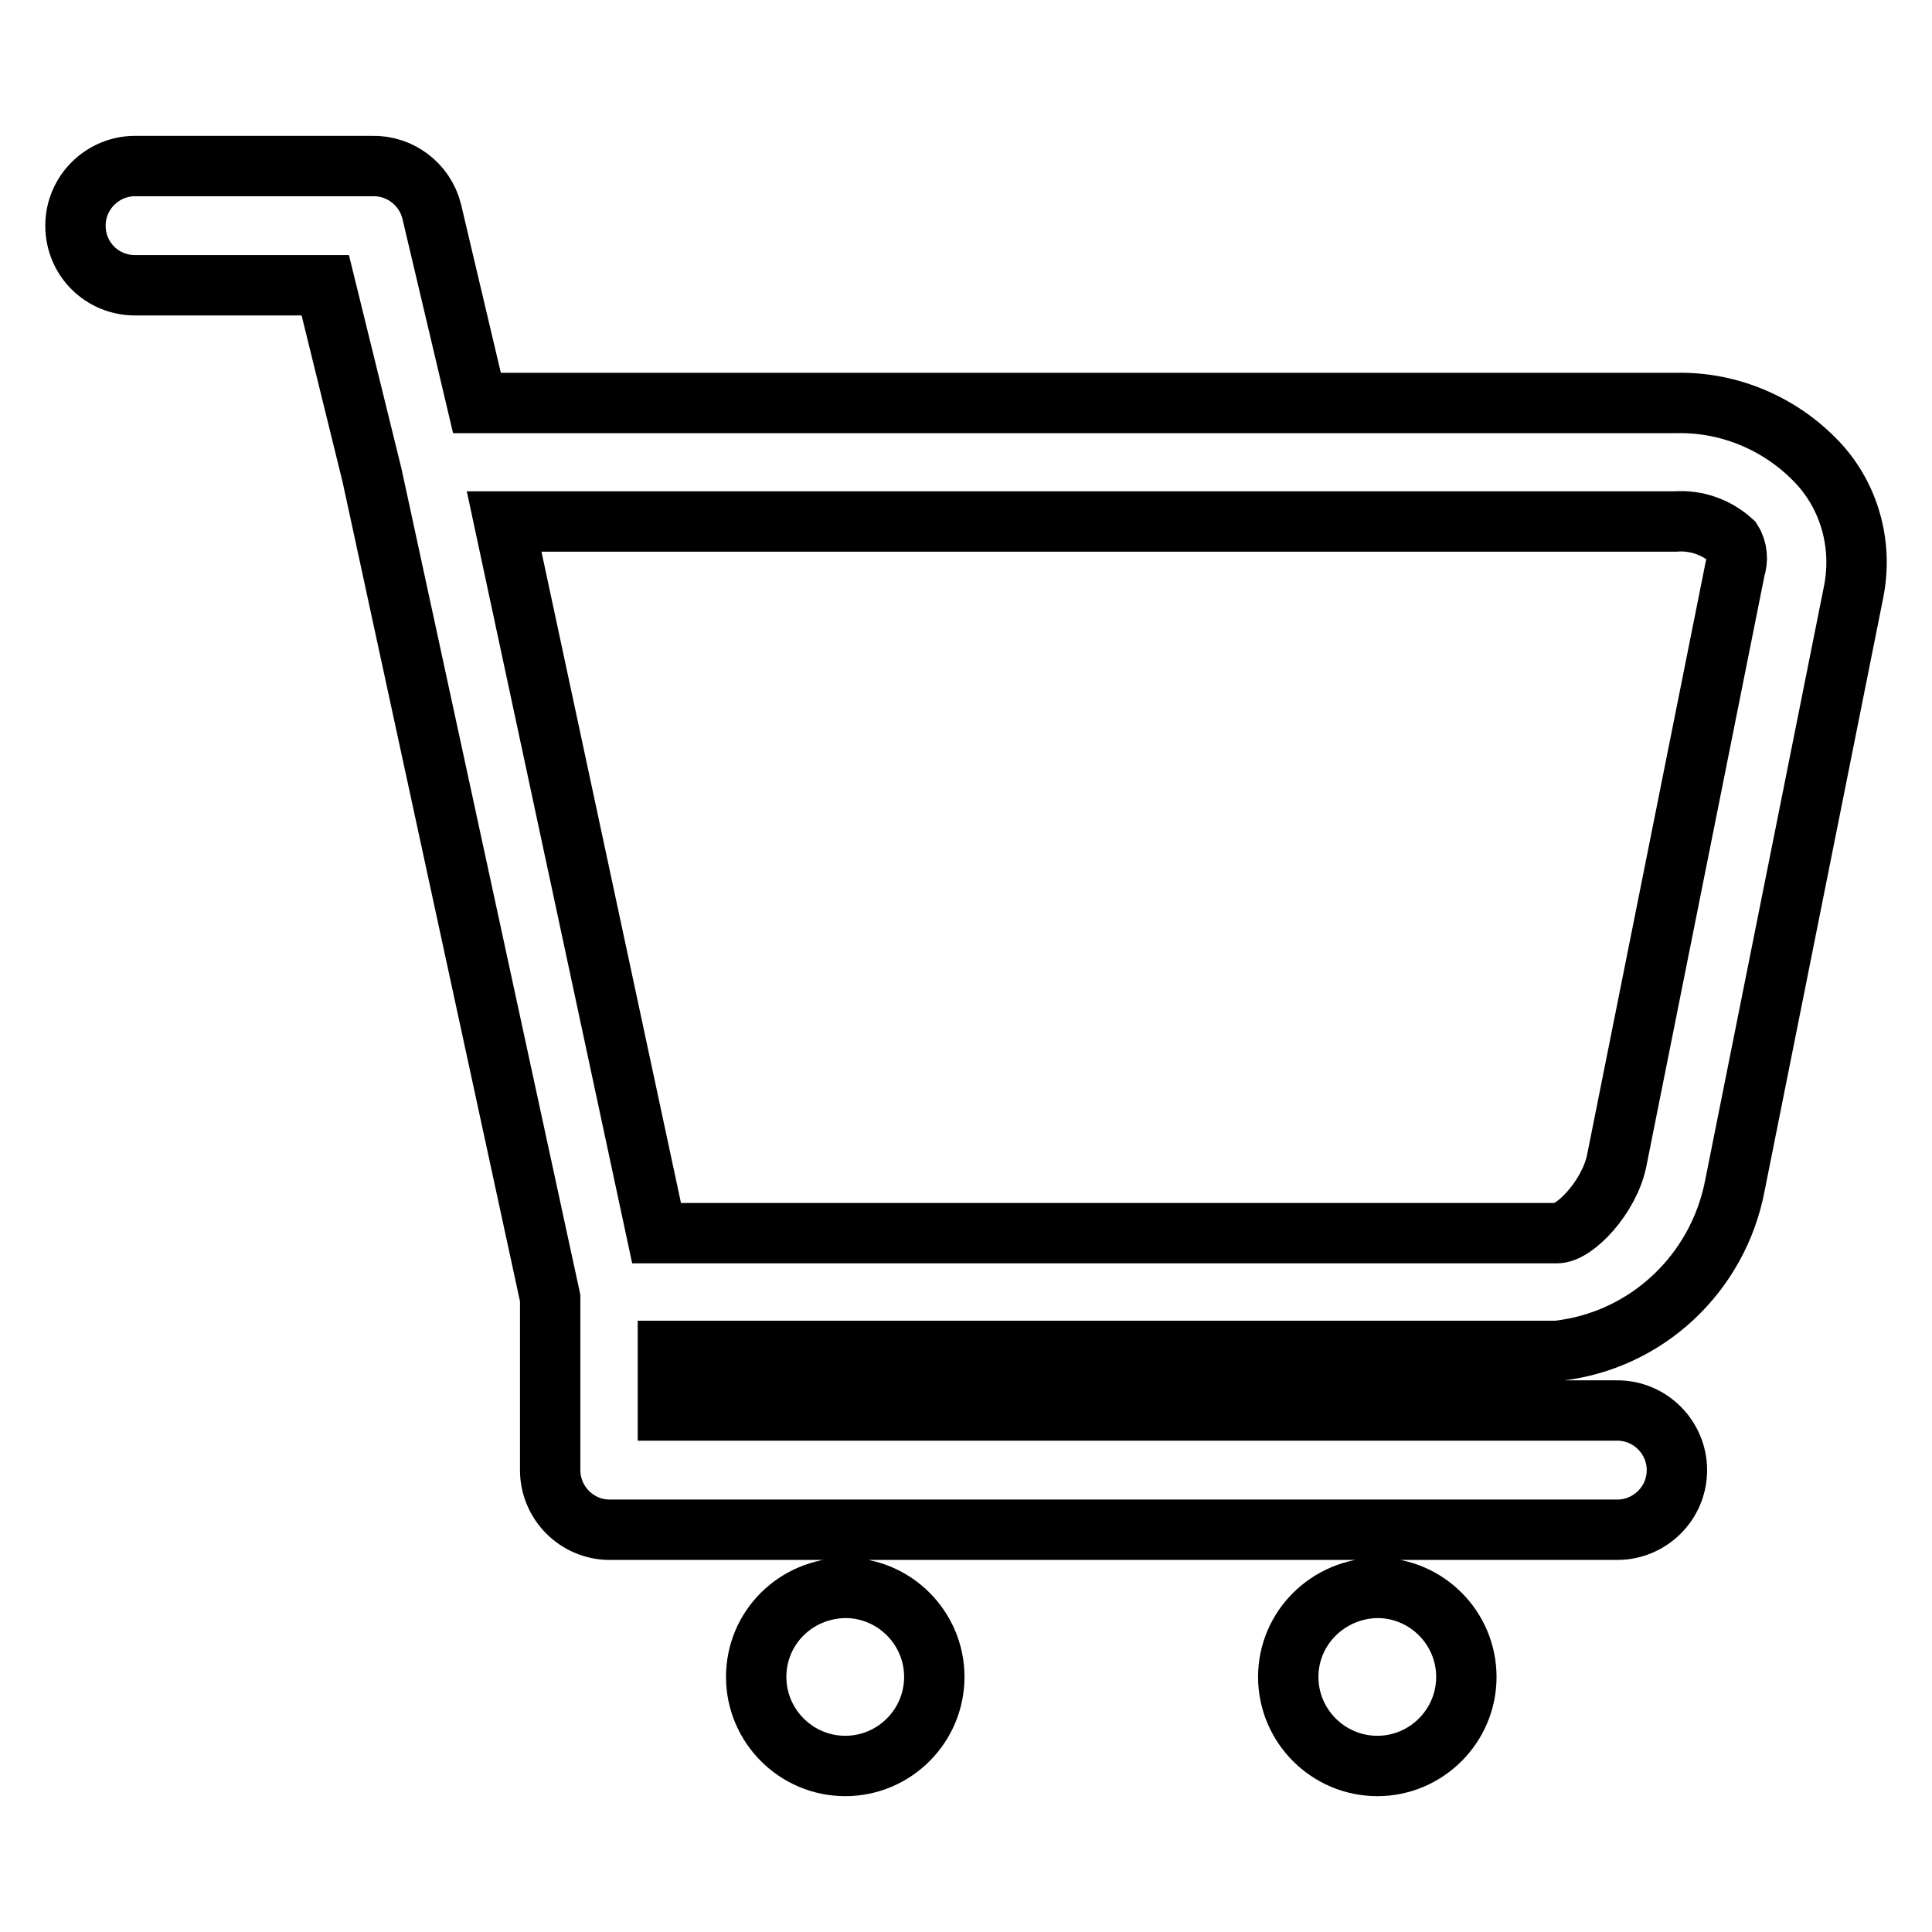 <?xml version="1.0" encoding="utf-8"?>
<!-- Svg Vector Icons : http://www.onlinewebfonts.com/icon -->
<!DOCTYPE svg PUBLIC "-//W3C//DTD SVG 1.1//EN" "http://www.w3.org/Graphics/SVG/1.1/DTD/svg11.dtd">
<svg version="1.1" xmlns="http://www.w3.org/2000/svg" xmlns:xlink="http://www.w3.org/1999/xlink" x="0px" y="0px" viewBox="0 0 256 256" enable-background="new 0 0 256 256" xml:space="preserve">
<g> <path stroke-width="8" fill-opacity="0" stroke="#000000"  d="M100.2,222.2c0,6.5,5.3,11.8,11.8,11.8c6.5,0,11.8-5.3,11.8-11.8c0-6.5-5.3-11.8-11.8-11.8 C105.4,210.5,100.2,215.7,100.2,222.2z M170.7,222.2c0,6.5,5.3,11.8,11.8,11.8c6.5,0,11.8-5.3,11.8-11.8c0-6.5-5.3-11.8-11.8-11.8 C176,210.5,170.7,215.7,170.7,222.2z M241.3,61.8c-4.9-5.5-12-8.6-19.3-8.4H63.2l-6-25.4c-0.9-3.6-4.2-6.1-7.9-6H17.9 c-4.3,0-7.9,3.5-7.9,7.9s3.5,7.9,7.9,7.9h25.2L49.3,63l23.6,109v22.8c0,4.3,3.5,7.9,7.9,7.9h133.5c4.3,0,7.9-3.5,7.9-7.9 c0-4.3-3.5-7.9-7.9-7.9H88.5V179h117.8c11.9-1.3,21.4-10.3,23.6-22l15.7-78.5C246.8,72.6,245.3,66.4,241.3,61.8z M229.9,75.4 l-15.7,78.5c-1,4.7-5.5,9.5-7.9,9.5H87L66.8,69.1H222c2.7-0.2,5.4,0.7,7.5,2.6C230.2,72.8,230.3,74.2,229.9,75.4z"/></g>
</svg>